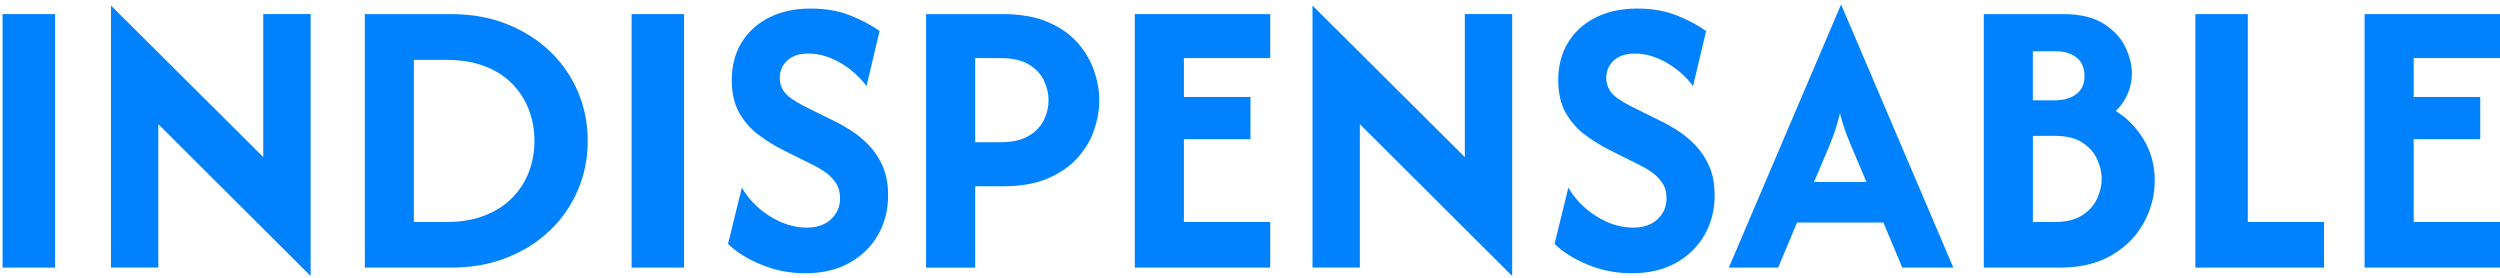 <svg width="459" height="51" viewBox="0 0 459 51" fill="none" xmlns="http://www.w3.org/2000/svg">
<path d="M0.477 49.132V2.591H10.105V49.132H0.477Z" fill="#0082FF"/>
<path d="M57.033 50.675L29.068 22.801V49.119H20.372V1.023L48.337 28.845V2.578H57.033V50.675Z" fill="#0082FF"/>
<path d="M66.98 49.132V2.591H82.827C86.556 2.591 89.952 3.19 93.004 4.402C96.056 5.613 98.699 7.271 100.934 9.387C103.156 11.504 104.88 13.977 106.093 16.808C107.306 19.639 107.906 22.648 107.906 25.861C107.906 29.075 107.306 32.084 106.093 34.914C104.88 37.745 103.169 40.219 100.934 42.336C98.712 44.452 96.069 46.123 93.004 47.321C89.952 48.532 86.556 49.132 82.827 49.132H66.98ZM75.983 40.755H81.984C84.602 40.755 86.926 40.372 88.918 39.594C90.923 38.816 92.608 37.745 93.962 36.394C95.328 35.029 96.363 33.461 97.065 31.663C97.767 29.865 98.125 27.94 98.125 25.874C98.125 23.808 97.767 21.87 97.065 20.06C96.363 18.249 95.316 16.668 93.962 15.304C92.596 13.939 90.91 12.881 88.918 12.129C86.913 11.376 84.602 10.994 81.984 10.994H75.983V40.78V40.755Z" fill="#0082FF"/>
<path d="M115.964 49.132V2.591H125.592V49.132H115.964Z" fill="#0082FF"/>
<path d="M147.81 50.165C144.976 50.165 142.294 49.642 139.753 48.584C137.212 47.538 135.181 46.263 133.662 44.784L136.203 34.443C137.416 36.547 139.114 38.294 141.336 39.696C143.545 41.086 145.806 41.787 148.117 41.787C150.019 41.787 151.513 41.264 152.599 40.232C153.684 39.199 154.233 37.937 154.233 36.457C154.233 35.246 153.952 34.252 153.378 33.461C152.803 32.67 152.139 32.007 151.36 31.497C150.581 30.974 149.905 30.579 149.317 30.311L143.826 27.57C142.243 26.779 140.723 25.836 139.268 24.752C137.812 23.668 136.637 22.317 135.718 20.697C134.798 19.078 134.351 17.076 134.351 14.704C134.351 12.09 134.952 9.795 136.139 7.832C137.327 5.868 139.012 4.338 141.183 3.228C143.354 2.132 145.908 1.571 148.845 1.571C151.603 1.571 154.067 2.004 156.225 2.884C158.383 3.764 160.133 4.708 161.486 5.702L159.098 15.788C157.719 13.99 156.072 12.549 154.157 11.466C152.241 10.382 150.339 9.833 148.436 9.833C146.738 9.833 145.435 10.267 144.529 11.121C143.609 11.988 143.162 13.047 143.162 14.322C143.162 15.112 143.341 15.826 143.711 16.438C144.069 17.063 144.605 17.611 145.295 18.096C145.984 18.581 146.802 19.065 147.734 19.537L153.276 22.278C154.208 22.725 155.229 23.311 156.328 24.012C157.426 24.714 158.498 25.606 159.533 26.677C160.567 27.748 161.41 29.036 162.074 30.528C162.725 32.033 163.057 33.818 163.057 35.884C163.057 38.574 162.431 40.997 161.193 43.152C159.954 45.306 158.192 47.015 155.932 48.278C153.671 49.54 150.964 50.165 147.823 50.165H147.81Z" fill="#0082FF"/>
<path d="M170.029 49.132V2.591H184.114C187.357 2.591 190.115 3.075 192.375 4.045C194.636 5.014 196.462 6.276 197.841 7.844C199.22 9.413 200.229 11.121 200.867 12.97C201.506 14.819 201.825 16.63 201.825 18.428C201.825 20.226 201.518 21.985 200.893 23.834C200.267 25.683 199.258 27.379 197.866 28.947C196.474 30.515 194.648 31.778 192.401 32.747C190.154 33.716 187.395 34.2 184.114 34.2H179.044V49.145H170.029V49.132ZM179.044 26.116H183.603C185.812 26.116 187.561 25.734 188.864 24.956C190.166 24.178 191.086 23.209 191.66 22.036C192.235 20.863 192.516 19.652 192.516 18.415C192.516 17.178 192.235 16.005 191.686 14.819C191.137 13.633 190.205 12.639 188.915 11.848C187.625 11.058 185.85 10.662 183.603 10.662H179.044V26.129V26.116Z" fill="#0082FF"/>
<path d="M208.35 49.132V2.591H233.212V10.662H217.365V17.803H229.585V25.555H217.365V40.755H233.212V49.132H208.35Z" fill="#0082FF"/>
<path d="M277.637 50.675L249.672 22.801V49.119H240.976V1.023L268.941 28.845V2.578H277.637V50.675Z" fill="#0082FF"/>
<path d="M299.549 50.165C296.714 50.165 294.032 49.642 291.491 48.584C288.95 47.538 286.92 46.263 285.413 44.784L287.954 34.443C289.167 36.547 290.866 38.294 293.075 39.696C295.284 41.099 297.544 41.787 299.855 41.787C301.758 41.787 303.252 41.264 304.337 40.232C305.423 39.199 305.972 37.937 305.972 36.457C305.972 35.246 305.691 34.252 305.116 33.461C304.542 32.67 303.878 32.007 303.099 31.497C302.32 30.974 301.643 30.579 301.056 30.311L295.565 27.57C293.981 26.779 292.462 25.836 291.006 24.752C289.55 23.668 288.376 22.317 287.456 20.697C286.537 19.078 286.09 17.076 286.09 14.704C286.09 12.09 286.69 9.795 287.878 7.832C289.065 5.868 290.751 4.338 292.934 3.228C295.105 2.132 297.659 1.571 300.596 1.571C303.354 1.571 305.819 2.004 307.977 2.884C310.135 3.764 311.884 4.708 313.238 5.702L310.85 15.788C309.471 13.99 307.823 12.549 305.908 11.466C303.993 10.382 302.09 9.833 300.187 9.833C298.489 9.833 297.186 10.267 296.28 11.121C295.36 11.988 294.914 13.047 294.914 14.322C294.914 15.112 295.092 15.826 295.463 16.438C295.82 17.063 296.356 17.611 297.046 18.096C297.736 18.581 298.553 19.065 299.485 19.537L305.027 22.278C305.959 22.725 306.981 23.311 308.079 24.012C309.177 24.714 310.25 25.606 311.284 26.677C312.318 27.748 313.161 29.036 313.825 30.528C314.476 32.033 314.808 33.818 314.808 35.884C314.808 38.574 314.182 40.997 312.944 43.152C311.705 45.306 309.943 47.015 307.683 48.278C305.423 49.54 302.716 50.165 299.574 50.165H299.549Z" fill="#0082FF"/>
<path d="M317.413 49.132L337.972 0.933H338.074L358.633 49.132H349.26L345.787 40.856H329.94L326.467 49.132H317.401H317.413ZM333.056 33.41H342.684L340.666 28.654C340.117 27.379 339.606 26.142 339.134 24.956C338.662 23.77 338.227 22.38 337.819 20.799C337.436 22.355 337.027 23.732 336.58 24.931C336.133 26.142 335.635 27.379 335.073 28.654L333.056 33.41Z" fill="#0082FF"/>
<path d="M364.226 49.132V2.591H378.834C381.937 2.591 384.414 3.19 386.266 4.376C388.117 5.562 389.432 6.99 390.224 8.673C391.016 10.356 391.412 11.937 391.412 13.455C391.412 14.794 391.156 16.069 390.633 17.255C390.109 18.44 389.394 19.486 388.462 20.378C390.607 21.717 392.331 23.503 393.646 25.734C394.961 27.953 395.613 30.426 395.613 33.155C395.613 35.884 394.961 38.357 393.646 40.806C392.331 43.254 390.39 45.255 387.798 46.798C385.206 48.354 382.013 49.132 378.221 49.132H364.238H364.226ZM373.241 18.415H377.276C378.898 18.415 380.213 18.032 381.209 17.28C382.205 16.528 382.716 15.418 382.716 13.965C382.716 12.511 382.23 11.313 381.234 10.547C380.251 9.795 379 9.413 377.48 9.413H373.228V18.415H373.241ZM373.241 40.755H377.276C379.345 40.755 381.017 40.346 382.269 39.543C383.533 38.74 384.44 37.72 385.014 36.496C385.589 35.272 385.87 34.06 385.87 32.849C385.87 31.638 385.589 30.477 385.04 29.253C384.491 28.029 383.584 27.009 382.32 26.18C381.056 25.351 379.37 24.943 377.276 24.943H373.241V40.767V40.755Z" fill="#0082FF"/>
<path d="M403.07 49.132V2.591H412.698V40.755H426.681V49.132H403.07Z" fill="#0082FF"/>
<path d="M434.138 49.132V2.591H459V10.662H443.153V17.803H455.374V25.555H443.153V40.755H459V49.132H434.138Z" fill="#0082FF"/>
</svg>
